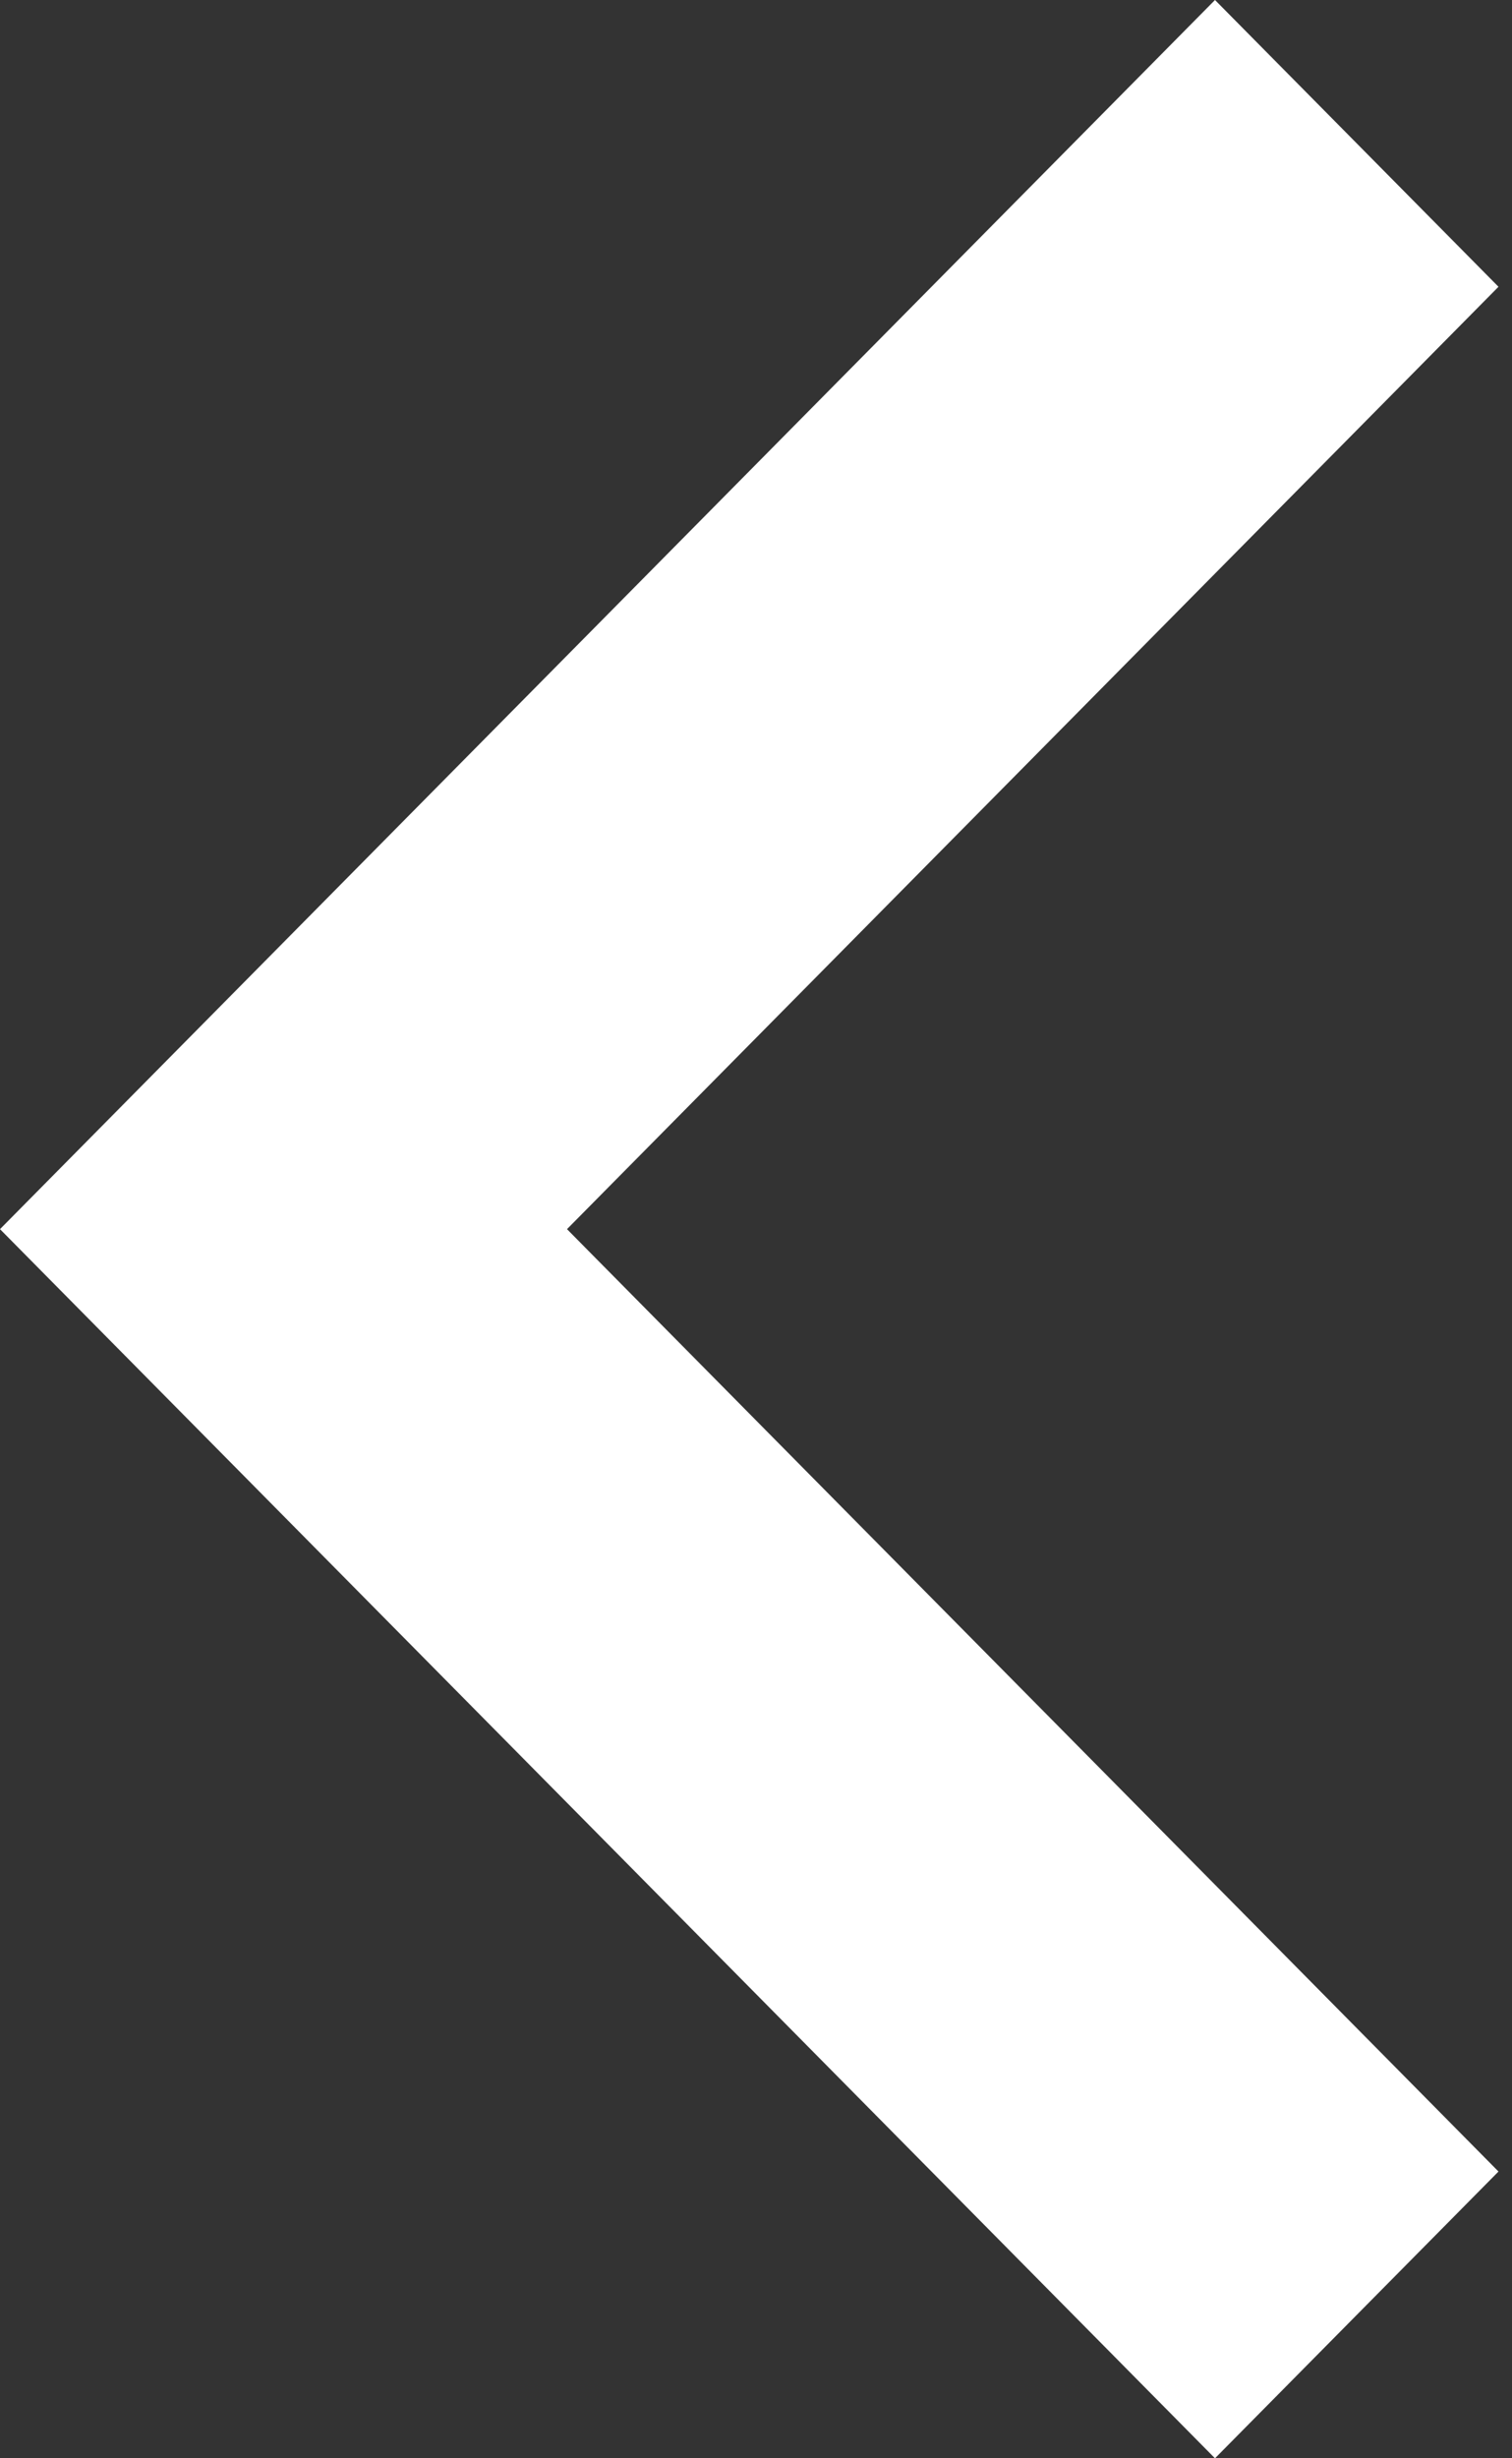 <svg xmlns="http://www.w3.org/2000/svg" width="16" height="26" viewBox="0 0 16 26">
    <rect x="0" y="0" width="16" height="26" fill="#333333" stroke="none"/>
    <path fill="#FFF" fill-rule="evenodd" d="M15.857 3.033l-3-3.033L0 13l12.857 13 3-3.033L6 13z"/>
</svg>
